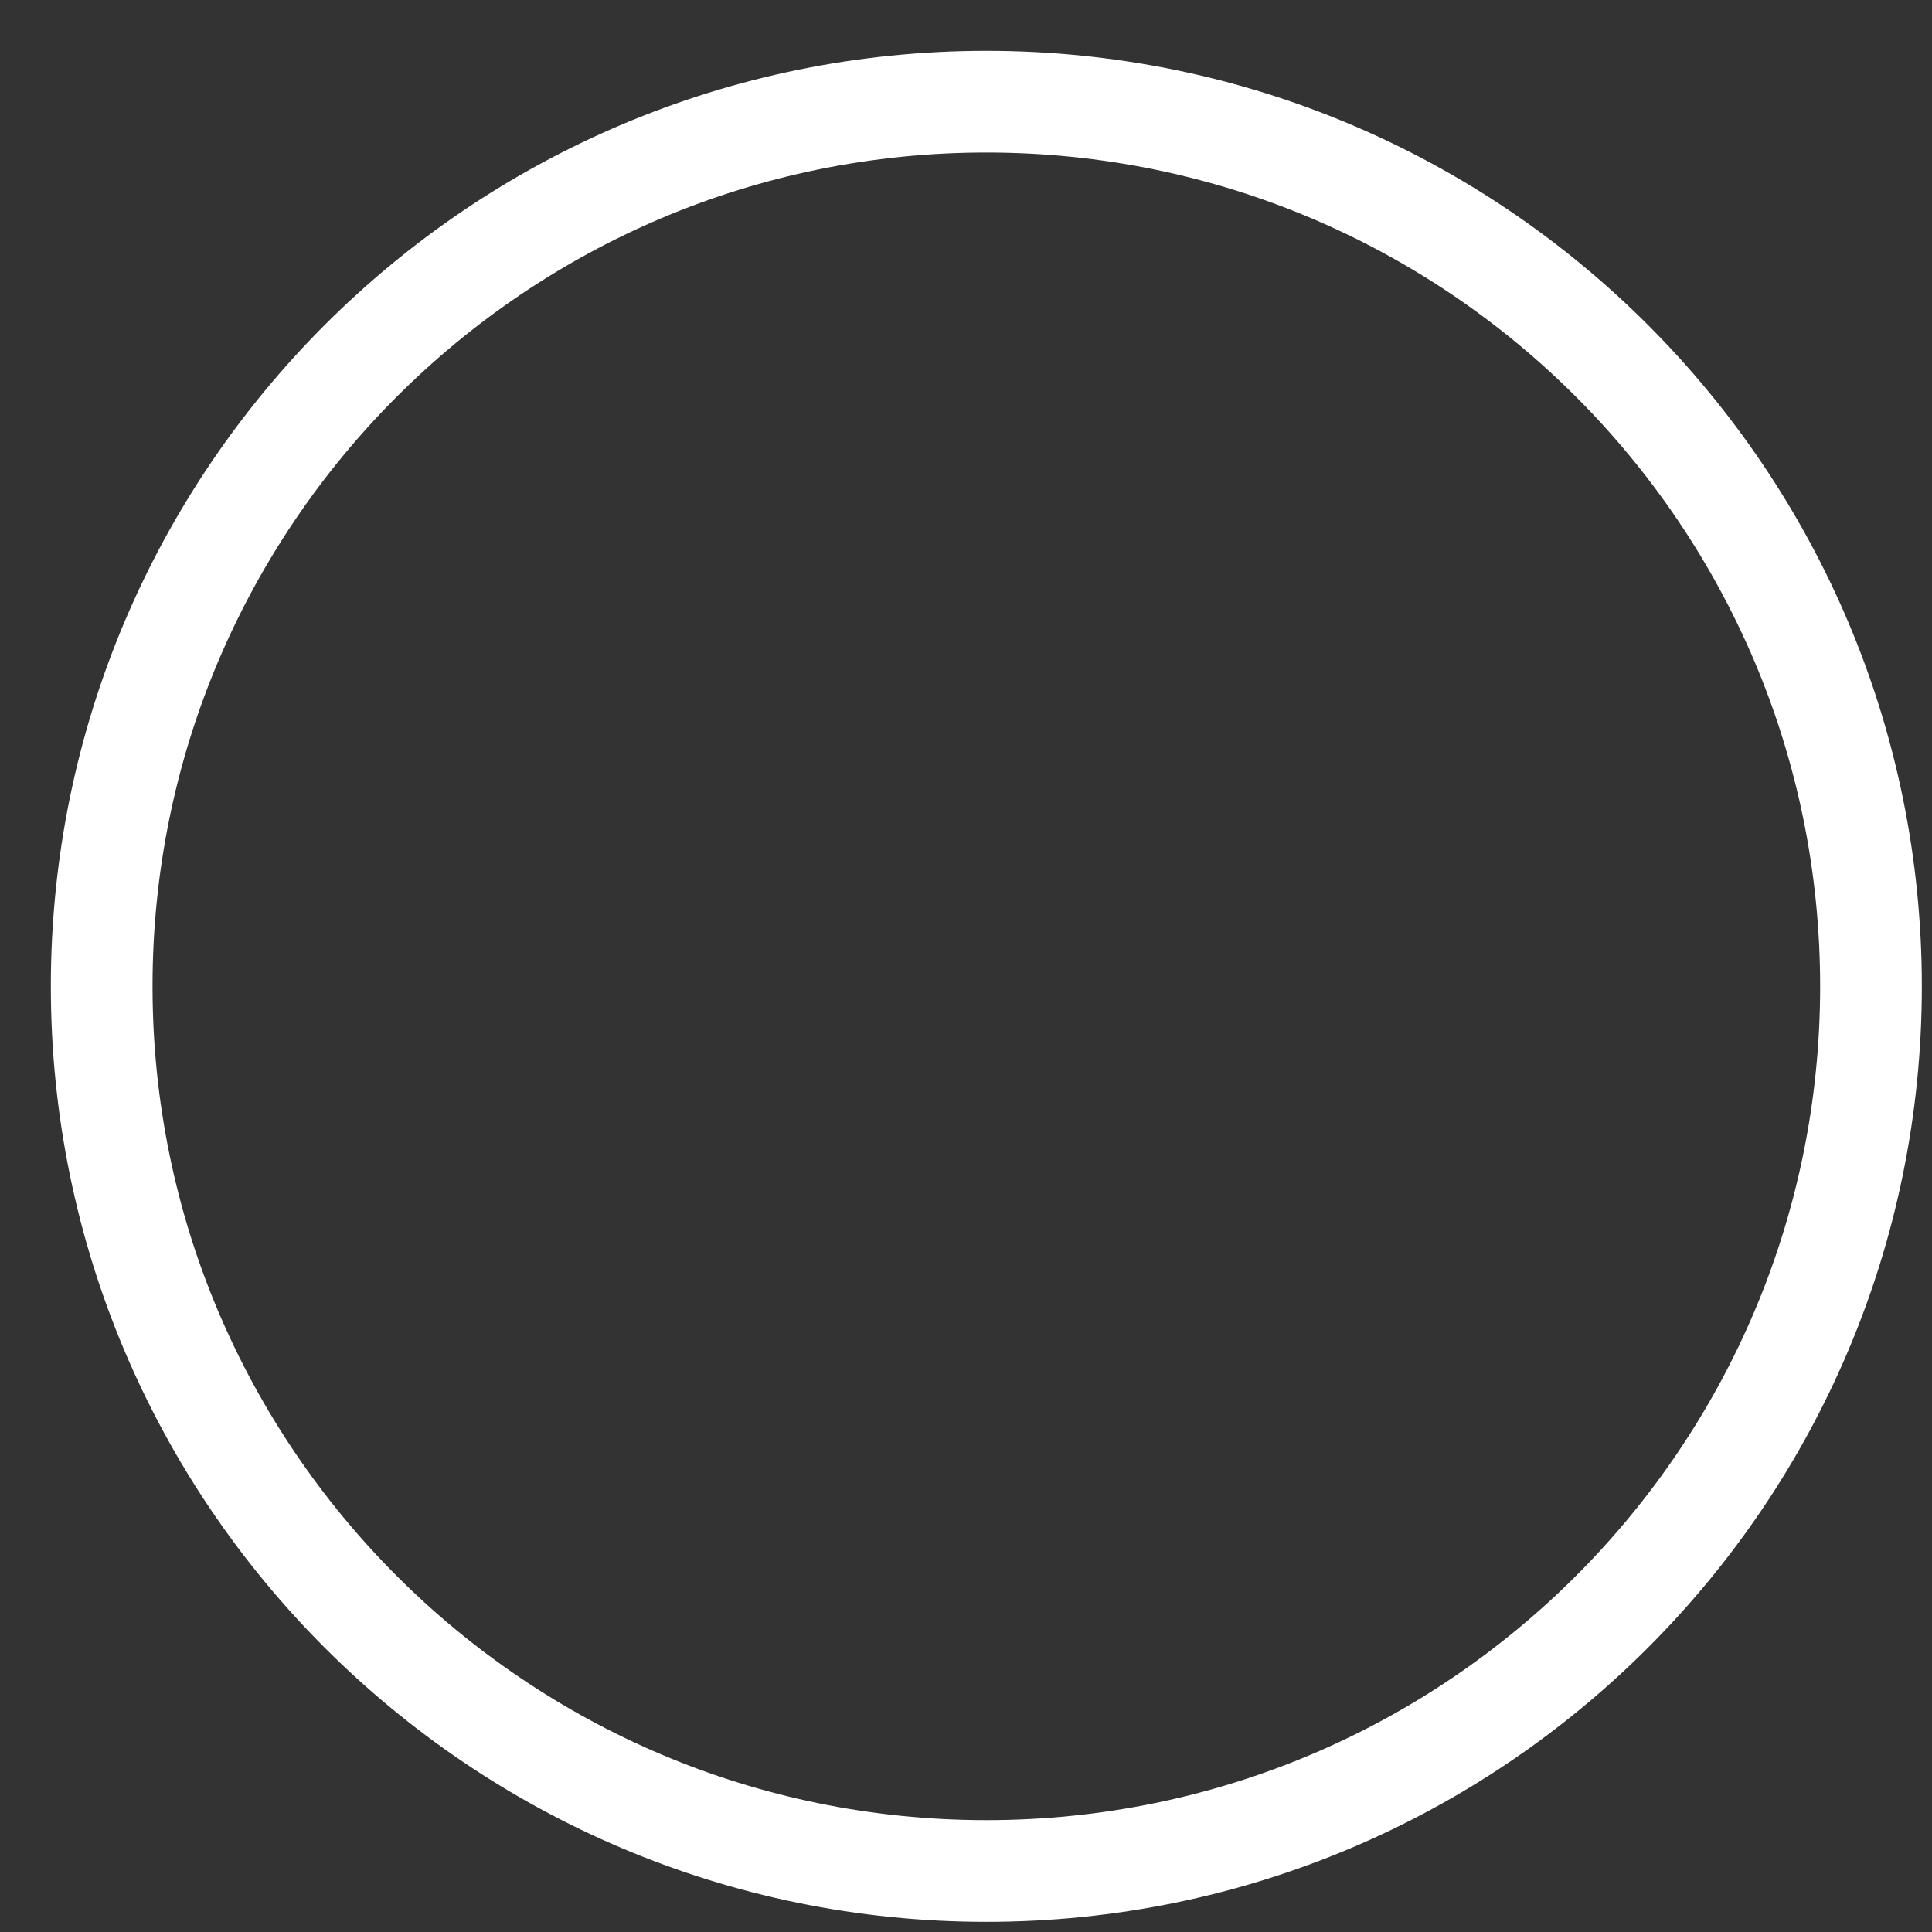 <svg width="19" height="19" viewBox="0 0 19 19" fill="none" xmlns="http://www.w3.org/2000/svg">
<rect x="0" y="0" width="19" height="19" fill="#333333" stroke="none"/>
<path d="M9.7 18.4C14.505 18.4 18.4 14.505 18.4 9.7C18.4 4.895 14.505 1 9.7 1C4.895 1 1 4.895 1 9.7C1 14.505 4.895 18.4 9.7 18.4Z" stroke="white" stroke-miterlimit="10"/>
</svg>

